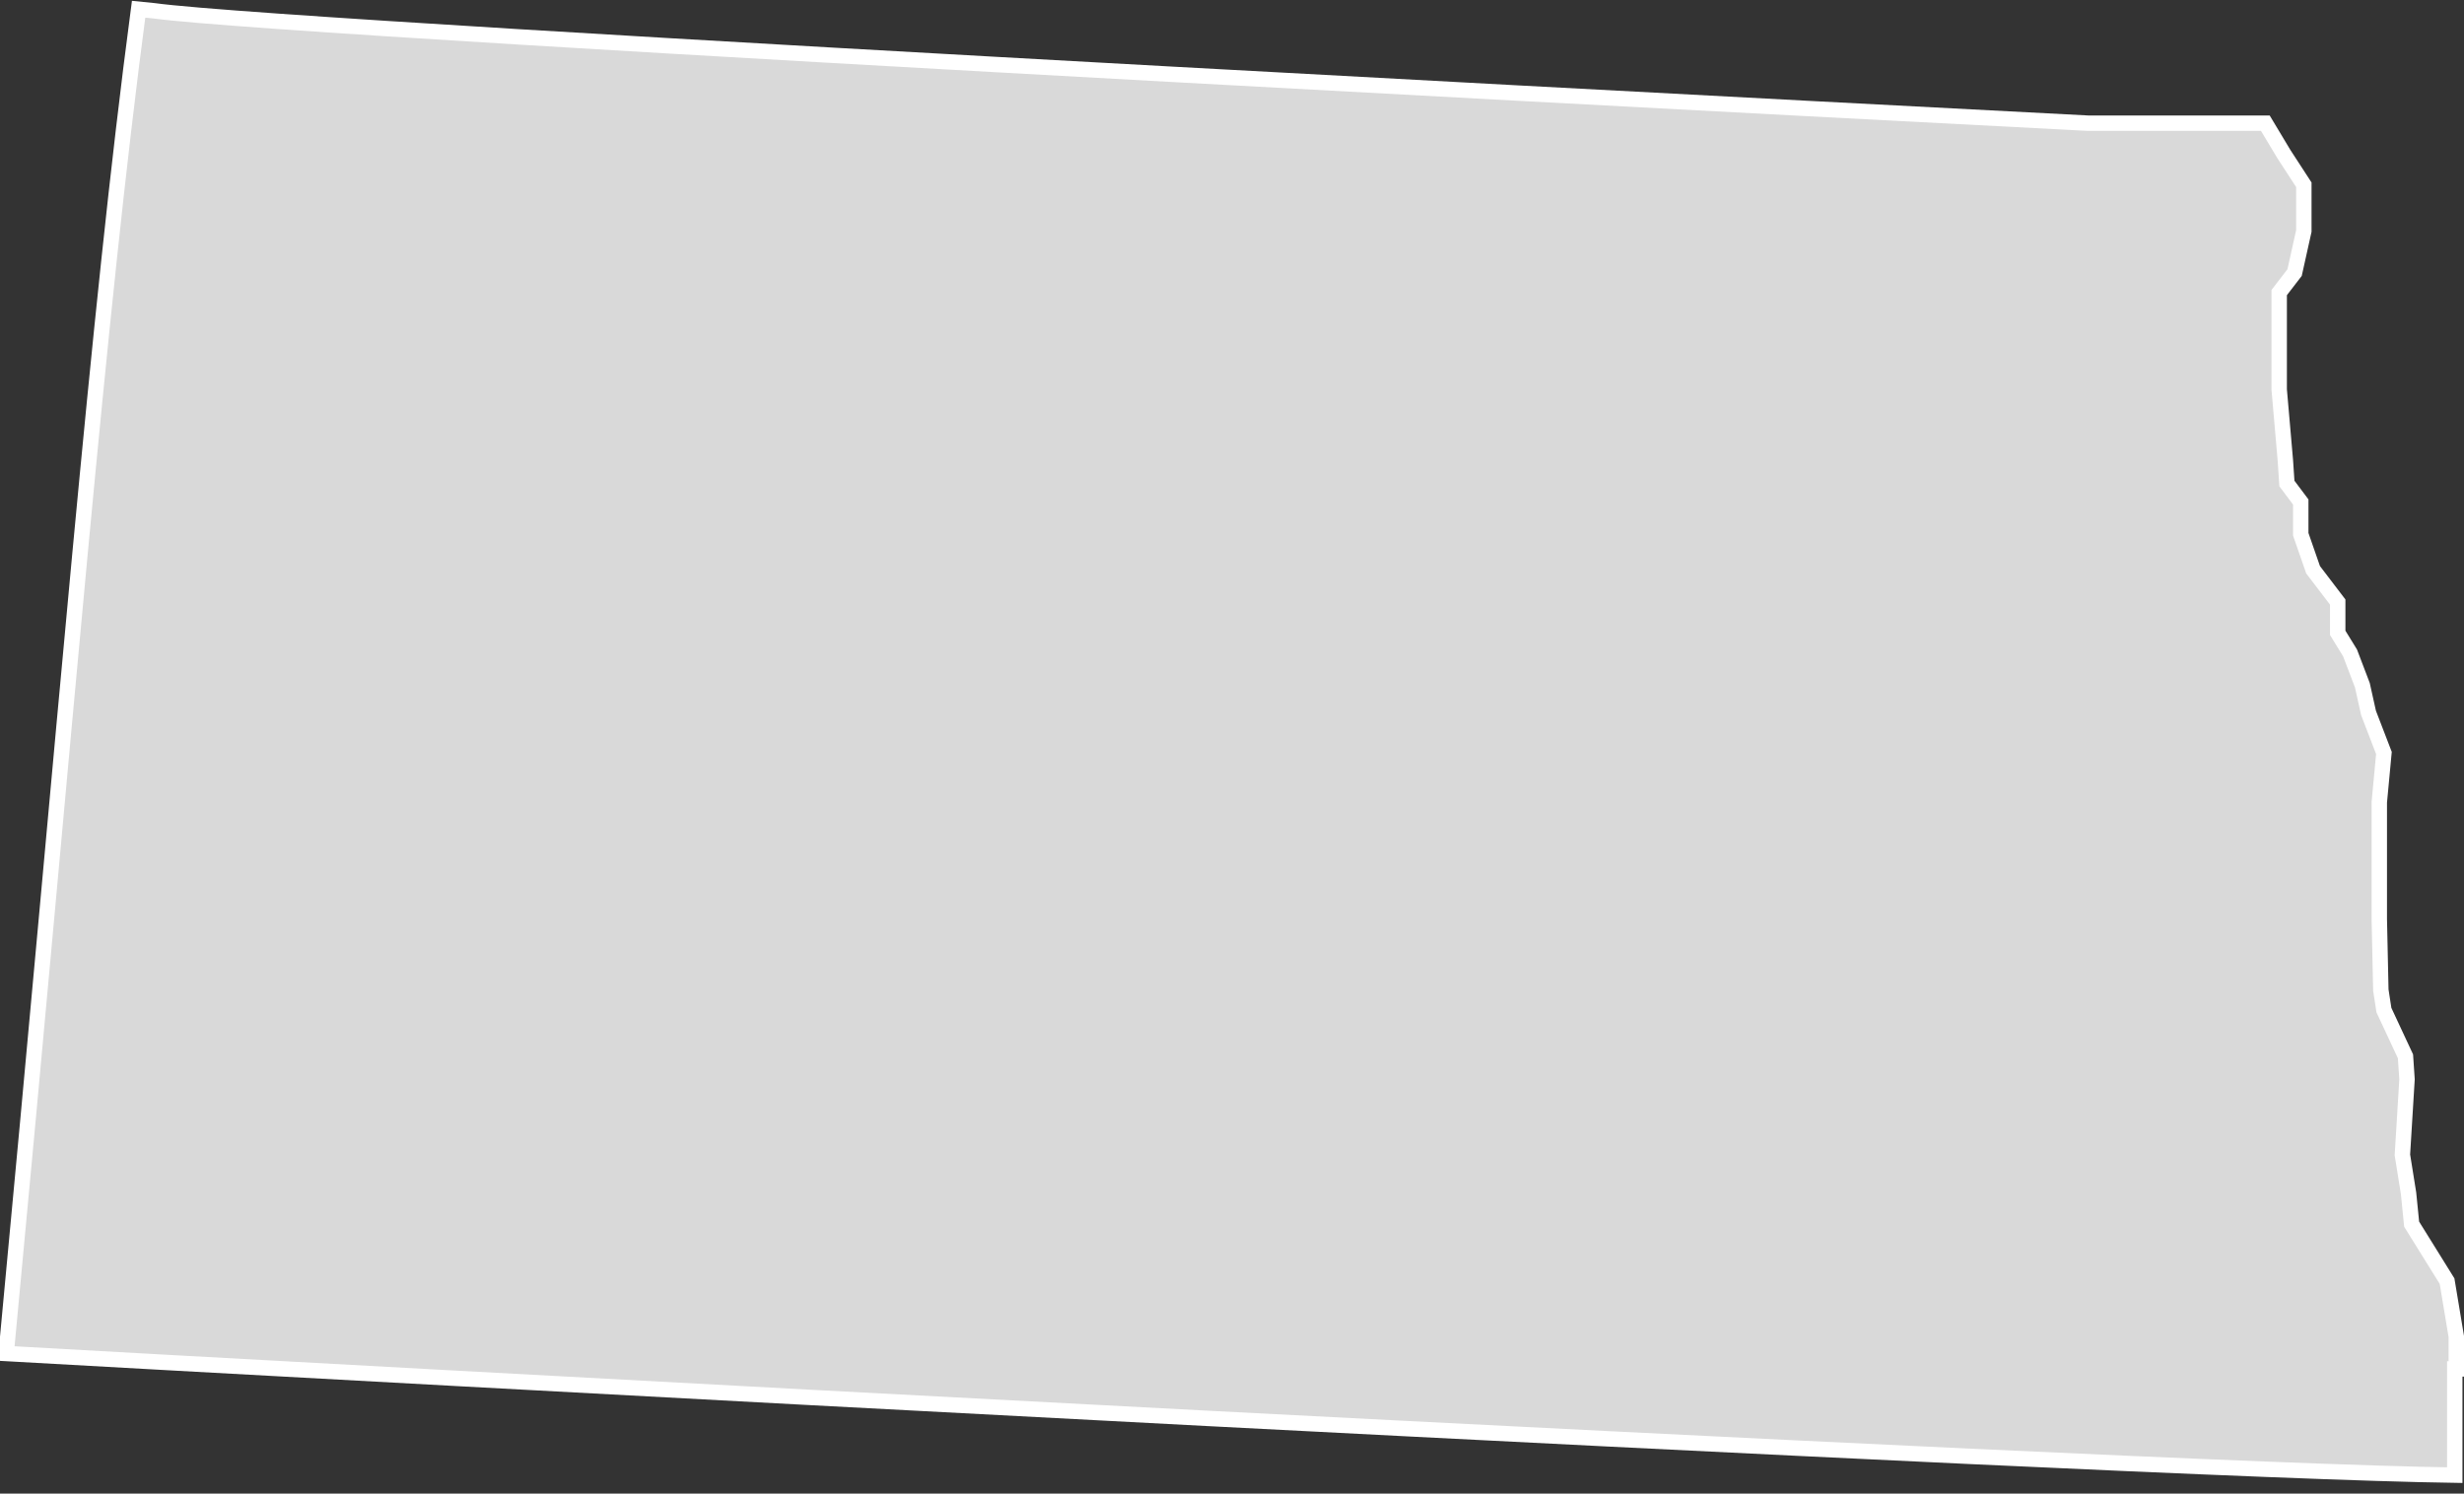 <svg width="160" height="97" fill="none" xmlns="http://www.w3.org/2000/svg"><rect width="100%" height="100%" fill="#333333" stroke="none"/><path d="M159.5 88.9v-2.1l-.6-3.6-2.3-3.7-.2-2-.4-2.5.3-4.9-.1-1.5-1.4-3-.2-1.3-.1-4.6v-7.6l.3-3.2-1-2.6-.4-1.8-.8-2.1-.8-1.3v-2l-1.6-2.1-.8-2.3v-2.1l-.9-1.2-.1-1.5-.4-4.6V19l1-1.3.6-2.7v-3l-1.3-2-1.2-2h-11.5S19.4 2 10 .7L9 .6C6.3 21 4.4 45.6.4 87.9c17.6 1 137.4 7.6 159 7.9v-6.9Z" fill="#D9D9D9" stroke="#fff" stroke-miterlimit="10"/></svg>